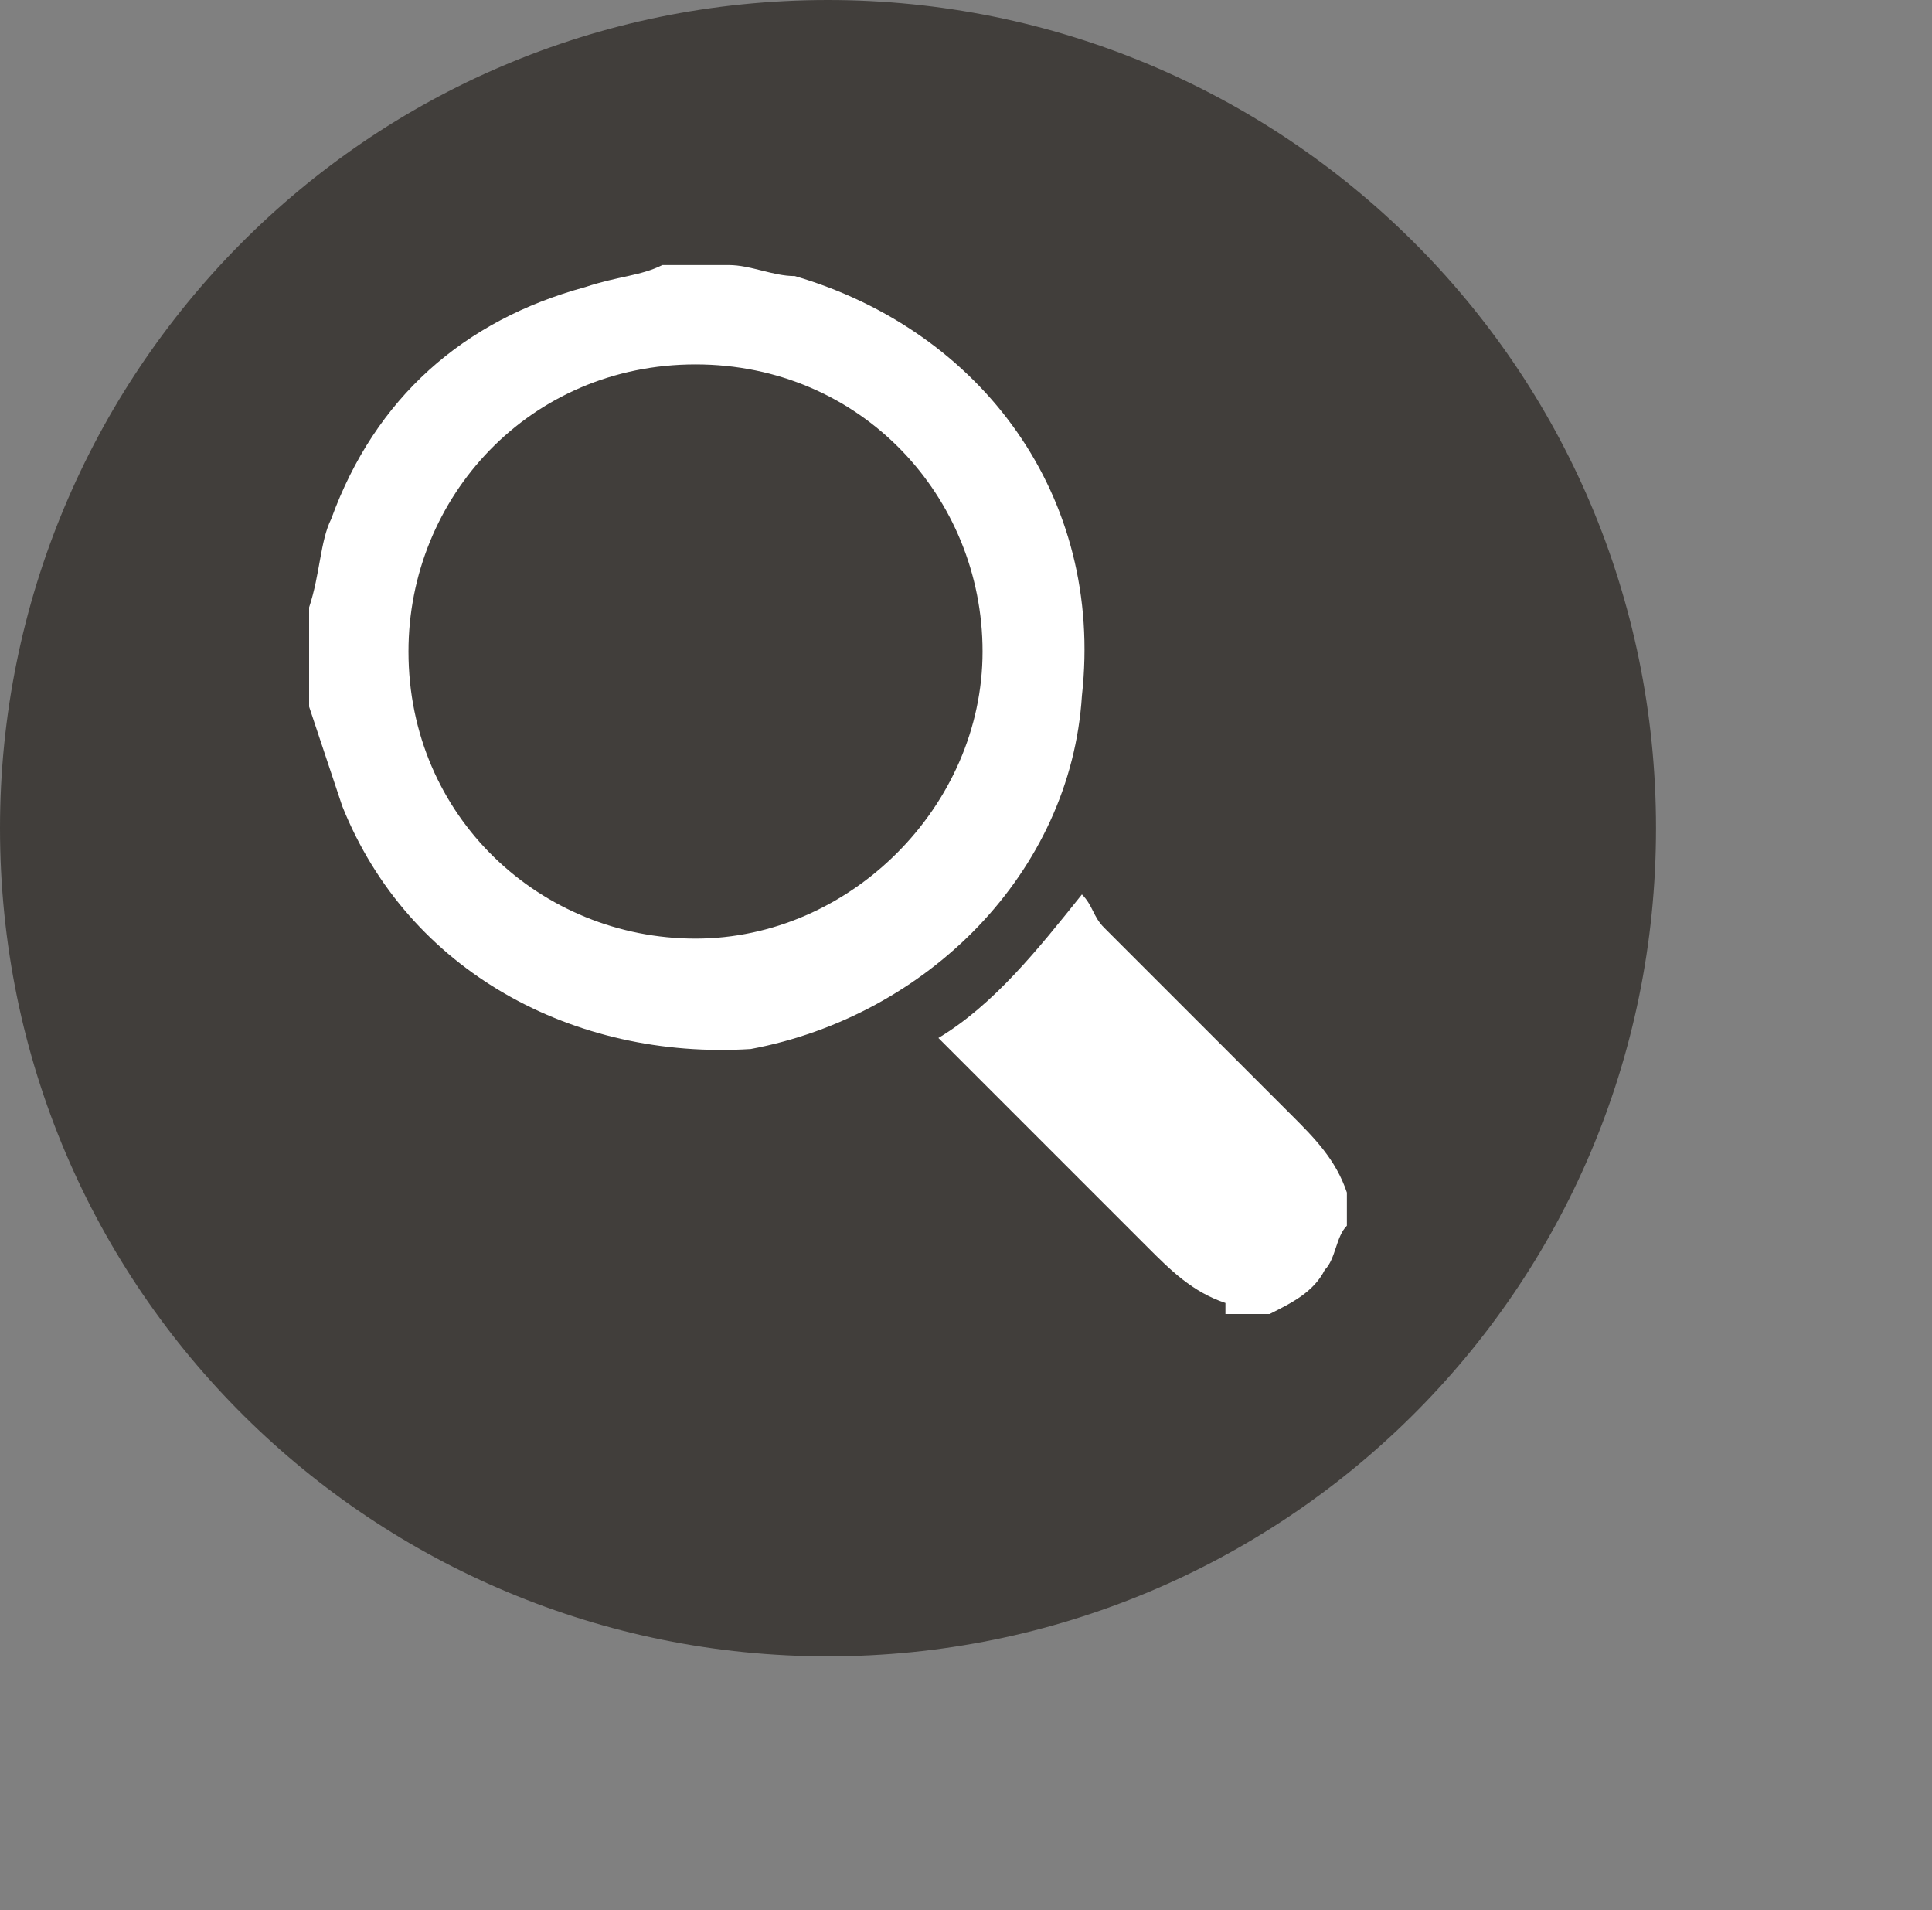 <?xml version="1.0" encoding="utf-8"?>
<!-- Generator: Adobe Illustrator 22.0.1, SVG Export Plug-In . SVG Version: 6.00 Build 0)  -->
<svg version="1.1" xmlns="http://www.w3.org/2000/svg" xmlns:xlink="http://www.w3.org/1999/xlink" x="0px" y="0px"
	 viewBox="0 0 17.5 17.3" style="enable-background:new 0 0 17.5 17.3;" xml:space="preserve">
<rect x="0" y="0" width="17.5" height="17.3" fill="#808080" stroke="none"/>
<style type="text/css">
	.st0{fill:#413E3B;}
	.st1{display:none;}
	.st2{display:inline;}
	.st3{clip-path:url(#SVGID_2_);fill:#FFFFFF;}
	.st4{clip-path:url(#SVGID_2_);fill:none;stroke:#413E3B;stroke-width:0.628;stroke-miterlimit:10;}
	.st5{clip-path:url(#SVGID_2_);fill:#413E3B;}
	.st6{clip-path:url(#SVGID_4_);fill:#FFFFFF;}
	.st7{clip-path:url(#SVGID_6_);fill:#FFFFFF;}
</style>
<g id="Ebene_5">
	<path class="st0" d="M0,7.5c0-4.1,3.3-7.5,7.5-7.5c4.1,0,7.5,3.3,7.5,7.5S11.6,15,7.5,15C3.4,15,0,11.7,0,7.5"/>
</g>
<g id="Ebene_2" class="st1">
	<g class="st2">
		<defs>
			<rect id="SVGID_1_" y="0" width="17.5" height="17.3"/>
		</defs>
		<clipPath id="SVGID_2_">
			<use xlink:href="#SVGID_1_"  style="overflow:visible;"/>
		</clipPath>
		<path class="st3" d="M7.4,13.1c-1.6,0-2.9-0.6-4-1.7c-0.2-0.2-0.2-0.3-0.1-0.5c0.4-1,0.9-1.8,1.8-2.4c0.1-0.1,0.2-0.1,0.4,0
			c1.2,0.9,2.7,1,4,0c0.2-0.1,0.3-0.1,0.5,0c0.9,0.6,1.4,1.5,1.8,2.5c0,0.1,0,0.3-0.1,0.3C10.4,12.5,9.1,13.1,7.4,13.1"/>
		<path class="st3" d="M7.5,3.2c1.5,0,2.7,1.2,2.7,2.6c0,1.5-1.2,2.7-2.6,2.7C6,8.5,4.8,7.3,4.8,5.8C4.8,4.3,6,3.2,7.5,3.2"/>
		<path class="st3" d="M8.8,12.8c0-2.3,1.9-4.2,4.2-4.2c2.3,0,4.2,1.9,4.2,4.2s-1.9,4.2-4.2,4.2C10.7,16.9,8.8,15.1,8.8,12.8"/>
		<ellipse class="st4" cx="13" cy="12.8" rx="4.2" ry="4.2"/>
		<path class="st5" d="M12.7,15.4c-0.1,0-0.1-0.1-0.1-0.1c-0.5-0.4-1.1-0.8-1.6-1.3c-0.2-0.1-0.4-0.3-0.6-0.4c0,0,0,0,0,0
			c0.2-0.3,0.5-0.6,0.7-0.9c0,0,0,0,0,0c0.5,0.3,0.9,0.7,1.4,1c0.7-1,1.3-2,2-2.9c0,0,0,0,0,0c0.3,0.2,0.6,0.5,0.9,0.7c0,0,0,0,0,0
			c-0.7,1-1.4,2-2.1,3.1C13.1,14.8,12.9,15.1,12.7,15.4C12.7,15.4,12.7,15.4,12.7,15.4"/>
	</g>
</g>
<g id="Ebene_3" class="st1">
	<g class="st2">
		<defs>
			<rect id="SVGID_3_" x="0" y="-0.1" width="14.9" height="14.9"/>
		</defs>
		<clipPath id="SVGID_4_">
			<use xlink:href="#SVGID_3_"  style="overflow:visible;"/>
		</clipPath>
		<path class="st6" d="M6.1,8.1v-1H4.5c0.1,0.3,0.1,0.6,0.2,0.9c0,0.1,0,0.1,0.1,0.1C5.2,8.1,5.6,8.1,6.1,8.1L6.1,8.1z M6.7,8.1h1.6
			v-1H6.7V8.1z M8.3,5.6H6.7v1h1.6V5.6z M8.8,7.1v1h1.7c0-0.3,0.1-0.7,0.2-1H8.8z M6.1,6.6v-1H4.2c0.1,0.3,0.1,0.7,0.2,1H6.1z
			 M8.8,5.6c0,0.3,0,0.6,0,0.9c0,0.1,0,0.1,0.1,0.1c0.6,0,1.2,0,1.8,0c0.1,0,0.1,0,0.1-0.1c0-0.1,0-0.3,0.1-0.4
			c0-0.2,0.1-0.4,0.1-0.5H8.8z M3,4.6H2.3c-0.2,0-0.3-0.1-0.5-0.2C1.7,4.3,1.6,4.1,1.7,3.9C1.8,3.7,2,3.6,2.2,3.6c0.4,0,0.8,0,1.3,0
			c0.3,0,0.5,0.2,0.5,0.4C4,4.2,4,4.4,4,4.5c0,0.1,0,0.1,0.1,0.1c2.4,0,4.8,0,7.3,0c0.2,0,0.3,0,0.4,0.1C12,4.9,12,5,12,5.2
			c-0.2,1.1-0.3,2.1-0.5,3.2c0,0.1,0,0.2-0.1,0.3c0,0.3-0.2,0.4-0.5,0.4c0,0-0.1,0-0.1,0H5H4.9c0,0.2,0.1,0.3,0.1,0.5h0.1
			c1.8,0,3.5,0,5.3,0c0.2,0,0.4,0.1,0.5,0.3c0.2,0.3,0,0.7-0.4,0.7c0,0-0.1,0-0.1,0c-1.9,0-3.8,0-5.8,0c-0.3,0-0.6-0.2-0.6-0.5
			C3.8,9,3.5,7.8,3.3,6.7C3.2,6,3.1,5.4,3,4.6C3,4.7,3,4.7,3,4.6"/>
		<path class="st6" d="M10.1,12.6c-0.4,0-0.8-0.4-0.8-0.8c0-0.4,0.4-0.8,0.8-0.7c0.4,0,0.8,0.4,0.8,0.8
			C10.9,12.3,10.6,12.7,10.1,12.6"/>
		<path class="st6" d="M6.1,11.9c0,0.4-0.4,0.8-0.8,0.7c-0.4,0-0.8-0.4-0.8-0.8c0-0.4,0.4-0.7,0.8-0.7C5.8,11.2,6.1,11.5,6.1,11.9"
			/>
	</g>
</g>
<g id="Ebene_4">
	<g>
		<defs>
			<rect id="SVGID_5_" x="0" y="-0.1" width="14.9" height="14.9"/>
		</defs>
		<clipPath id="SVGID_6_">
			<use xlink:href="#SVGID_5_"  style="overflow:visible;"/>
		</clipPath>
		<path class="st7" d="M6.3,3.3c-1.5,0-2.6,1.2-2.6,2.6c0,1.5,1.2,2.6,2.6,2.6c1.4,0,2.6-1.2,2.6-2.6C8.9,4.5,7.8,3.3,6.3,3.3
			 M6.6,2.4c0.2,0,0.4,0.1,0.6,0.1C8.9,3,10,4.5,9.8,6.3c-0.1,1.6-1.4,2.9-3,3.2C5.2,9.6,3.7,8.8,3.1,7.3C3,7,2.9,6.7,2.8,6.4
			c0,0,0-0.1,0-0.1V5.6c0,0,0-0.1,0-0.1C2.9,5.2,2.9,4.9,3,4.7c0.4-1.1,1.2-1.8,2.3-2.1C5.6,2.5,5.8,2.5,6,2.4H6.6z"/>
		<path class="st7" d="M11.1,11.8c-0.3-0.1-0.5-0.3-0.7-0.5c-0.6-0.6-1.2-1.2-1.8-1.8c0,0-0.1-0.1-0.1-0.1C9,9.1,9.4,8.6,9.8,8.1
			C9.9,8.2,9.9,8.3,10,8.4c0.6,0.6,1.1,1.1,1.7,1.7c0.2,0.2,0.4,0.4,0.5,0.7v0.3c-0.1,0.1-0.1,0.3-0.2,0.4c-0.1,0.2-0.3,0.3-0.5,0.4
			H11.1z"/>
	</g>
</g>
</svg>
